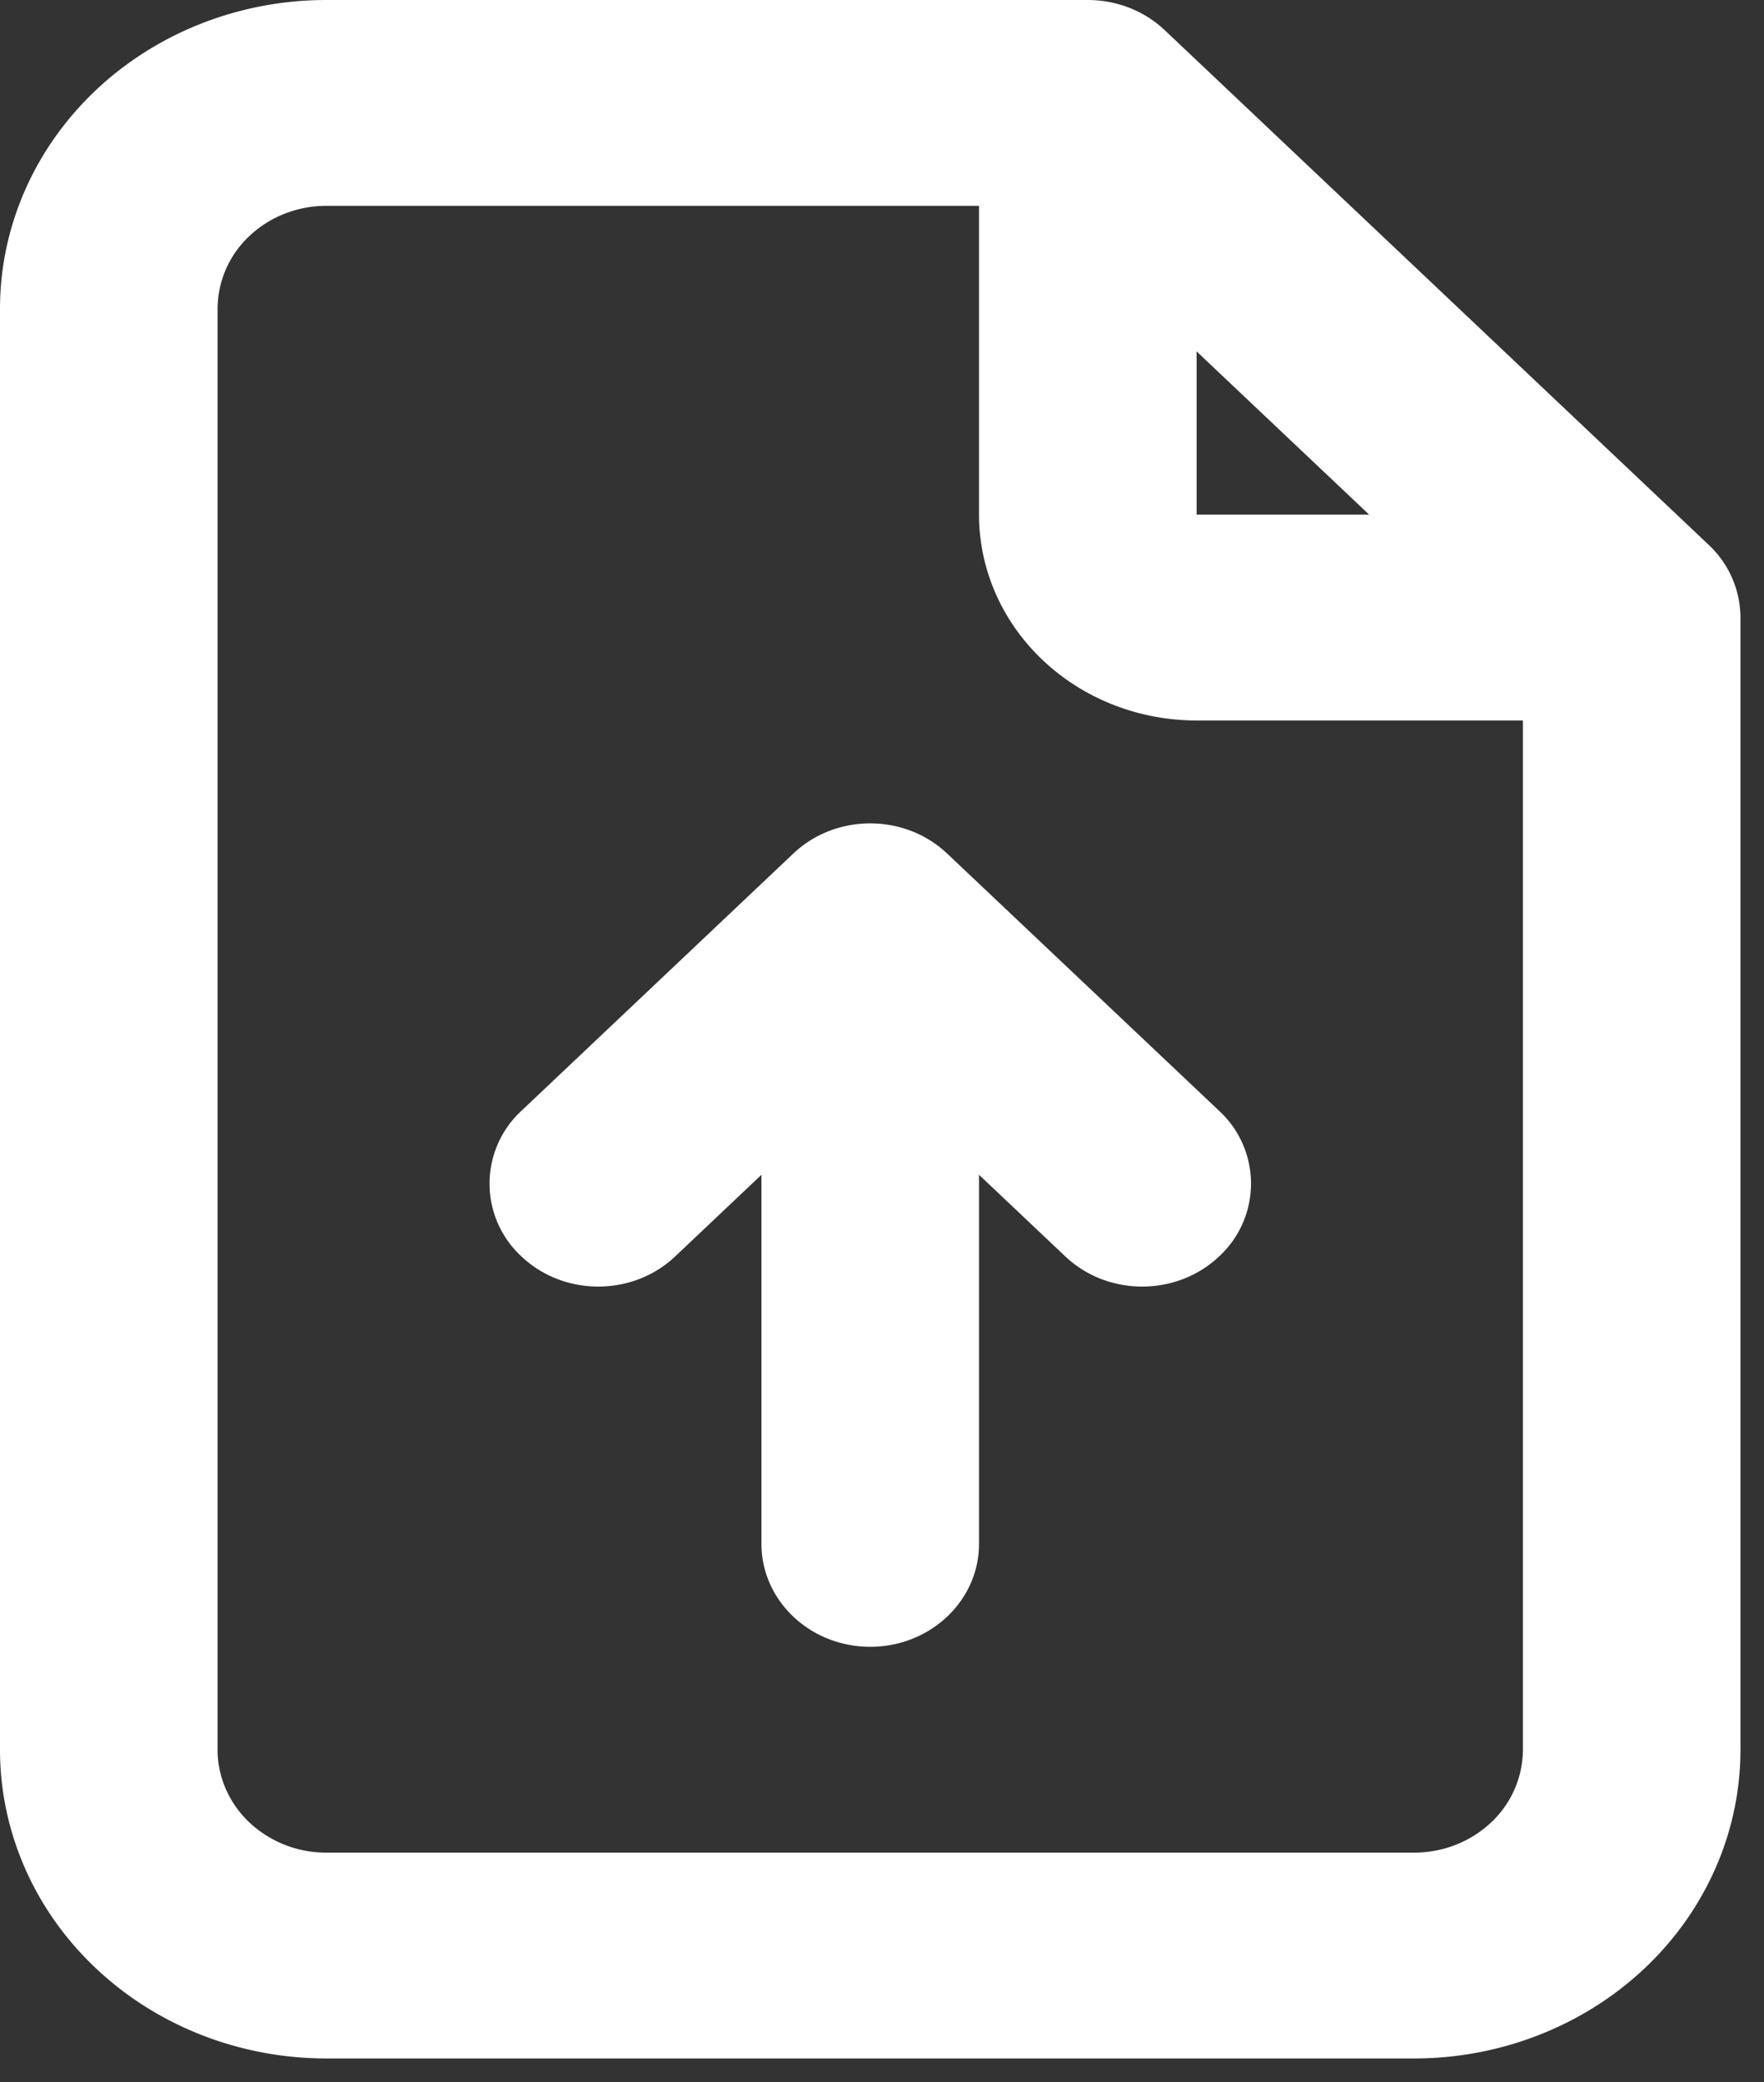 <svg xmlns="http://www.w3.org/2000/svg" width="50" height="59" fill="none"><rect width="100%" height="100%" fill="#333333" stroke="none"/><path fill="#fff" fill-rule="evenodd" d="M9.25 5.833c-.818 0-1.602.308-2.18.855a2.84 2.84 0 0 0-.903 2.062v40.833c0 .774.325 1.516.903 2.063a3.175 3.175 0 0 0 2.18.854h30.833c.818 0 1.602-.307 2.18-.854a2.84 2.84 0 0 0 .904-2.063V20.417h-9.25c-1.636 0-3.204-.615-4.36-1.709-1.157-1.094-1.807-2.578-1.807-4.125v-8.75H9.25Zm24.667 4.125 4.89 4.625h-4.89V9.958ZM2.709 2.563C4.444.922 6.797 0 9.25 0h21.583c.818 0 1.602.307 2.18.854L48.43 15.438a2.84 2.84 0 0 1 .903 2.062v32.083c0 2.321-.974 4.547-2.709 6.188-1.735 1.64-4.087 2.562-6.54 2.562H9.25c-2.453 0-4.806-.922-6.54-2.563C.974 54.13 0 51.904 0 49.584V8.75c0-2.32.975-4.546 2.71-6.187Zm19.777 21.625c1.204-1.14 3.157-1.14 4.36 0l7.71 7.291a2.806 2.806 0 0 1 0 4.125c-1.205 1.14-3.157 1.14-4.361 0l-2.445-2.313V43.75c0 1.61-1.38 2.917-3.083 2.917-1.703 0-3.084-1.306-3.084-2.917V33.291l-2.444 2.313c-1.204 1.14-3.157 1.14-4.36 0a2.807 2.807 0 0 1 0-4.125l7.707-7.291Z" clip-rule="evenodd"/></svg>